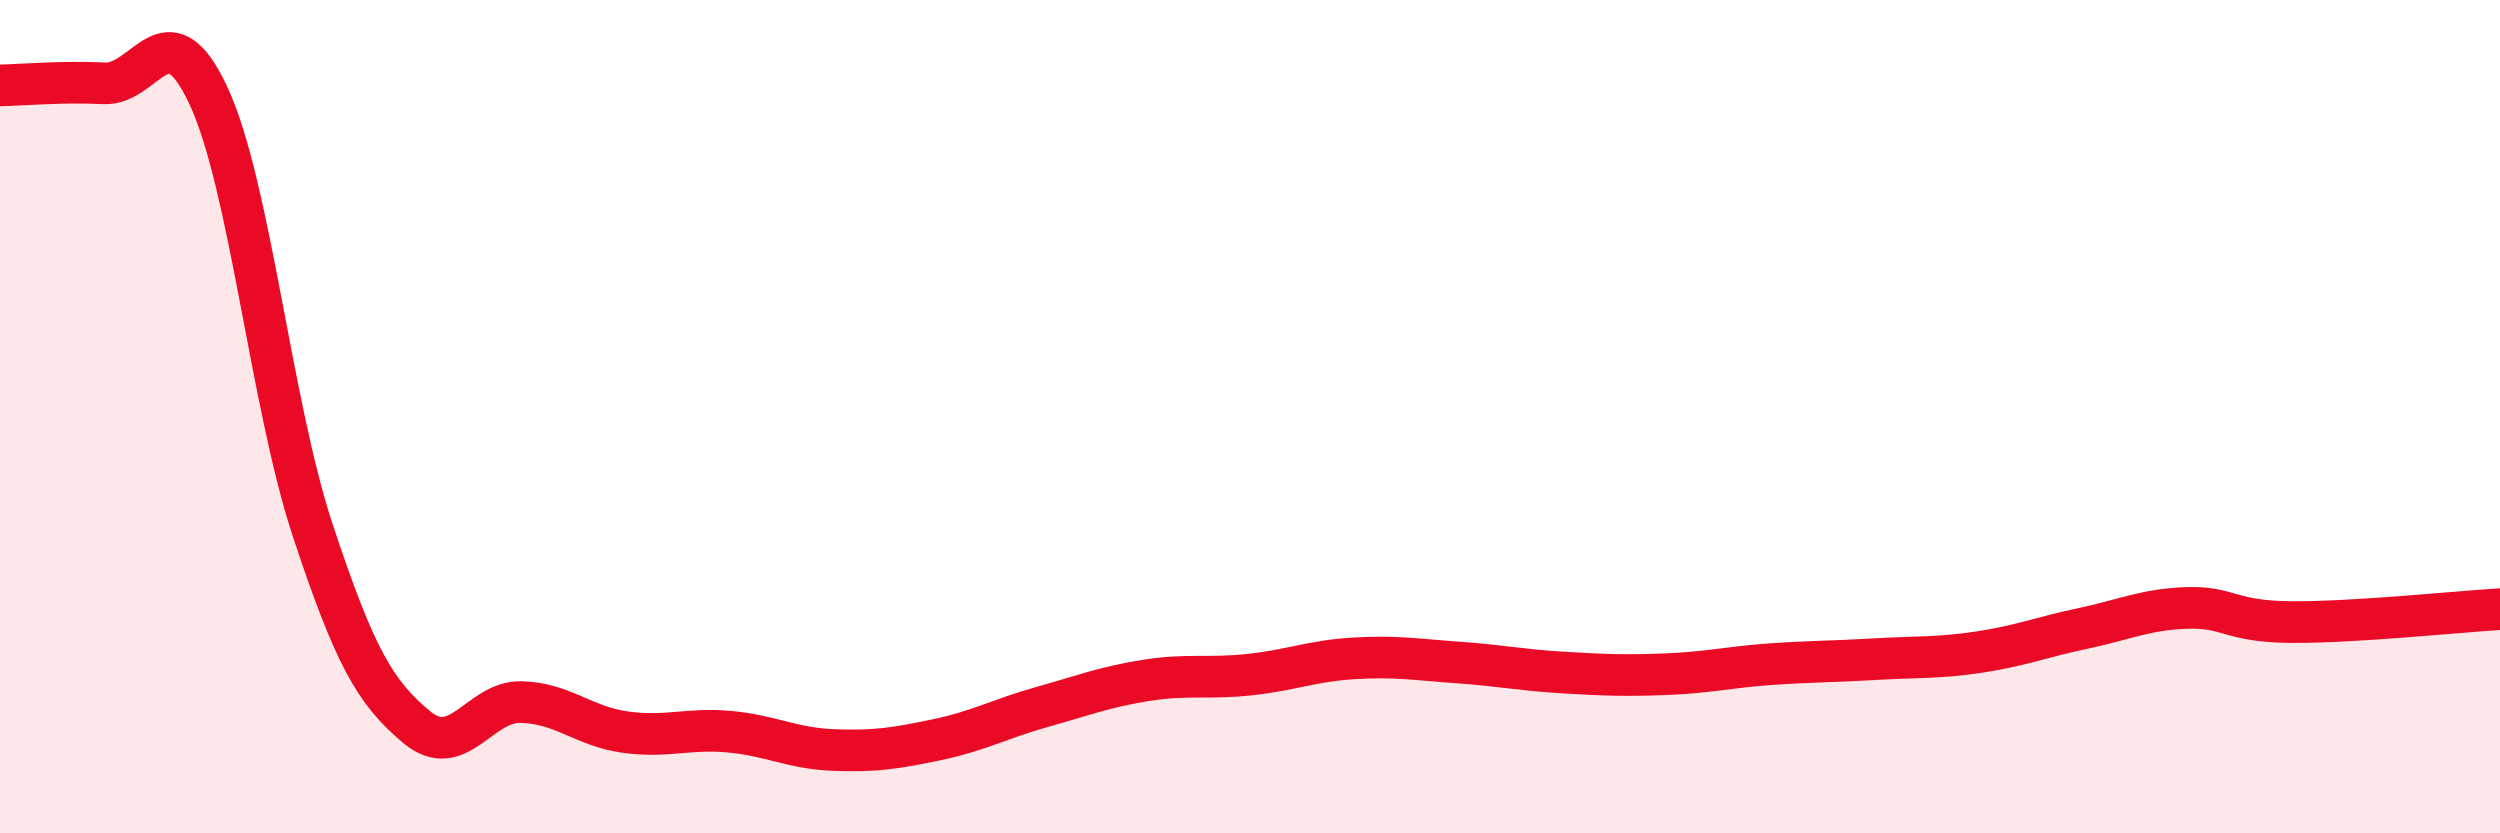 
    <svg width="60" height="20" viewBox="0 0 60 20" xmlns="http://www.w3.org/2000/svg">
      <path
        d="M 0,2.05 C 0.5,2.04 1.5,1.95 2.5,2 C 3.5,2.05 4,0.15 5,2.29 C 6,4.43 6.5,9.68 7.5,12.71 C 8.5,15.74 9,16.62 10,17.45 C 11,18.28 11.5,16.83 12.5,16.85 C 13.5,16.87 14,17.43 15,17.57 C 16,17.71 16.5,17.47 17.5,17.56 C 18.5,17.65 19,17.96 20,18 C 21,18.04 21.5,17.96 22.5,17.75 C 23.5,17.54 24,17.25 25,16.97 C 26,16.69 26.5,16.49 27.5,16.33 C 28.5,16.17 29,16.3 30,16.19 C 31,16.08 31.5,15.86 32.5,15.8 C 33.5,15.74 34,15.83 35,15.9 C 36,15.97 36.5,16.08 37.5,16.14 C 38.5,16.2 39,16.22 40,16.18 C 41,16.14 41.5,16.01 42.5,15.94 C 43.5,15.87 44,15.88 45,15.82 C 46,15.76 46.5,15.8 47.5,15.65 C 48.5,15.5 49,15.29 50,15.08 C 51,14.87 51.5,14.62 52.5,14.59 C 53.5,14.56 53.5,14.92 55,14.93 C 56.5,14.94 59,14.68 60,14.62L60 20L0 20Z"
        fill="#EB0A25"
        opacity="0.1"
        stroke-linecap="round"
        stroke-linejoin="round"
      />
      <path
        d="M 0,2.05 C 0.5,2.04 1.5,1.95 2.5,2 C 3.5,2.05 4,0.15 5,2.29 C 6,4.43 6.5,9.68 7.5,12.71 C 8.5,15.74 9,16.62 10,17.45 C 11,18.28 11.5,16.83 12.5,16.85 C 13.5,16.87 14,17.43 15,17.57 C 16,17.71 16.5,17.47 17.5,17.56 C 18.5,17.65 19,17.96 20,18 C 21,18.04 21.5,17.96 22.5,17.75 C 23.5,17.54 24,17.25 25,16.97 C 26,16.69 26.5,16.49 27.5,16.33 C 28.5,16.17 29,16.3 30,16.19 C 31,16.08 31.5,15.86 32.5,15.8 C 33.5,15.74 34,15.83 35,15.9 C 36,15.97 36.5,16.08 37.5,16.14 C 38.5,16.2 39,16.22 40,16.18 C 41,16.14 41.5,16.01 42.5,15.94 C 43.5,15.87 44,15.88 45,15.82 C 46,15.76 46.5,15.8 47.5,15.65 C 48.5,15.5 49,15.29 50,15.08 C 51,14.87 51.5,14.62 52.5,14.59 C 53.5,14.56 53.5,14.92 55,14.93 C 56.5,14.94 59,14.68 60,14.62"
        stroke="#EB0A25"
        stroke-width="1"
        fill="none"
        stroke-linecap="round"
        stroke-linejoin="round"
      />
    </svg>
  